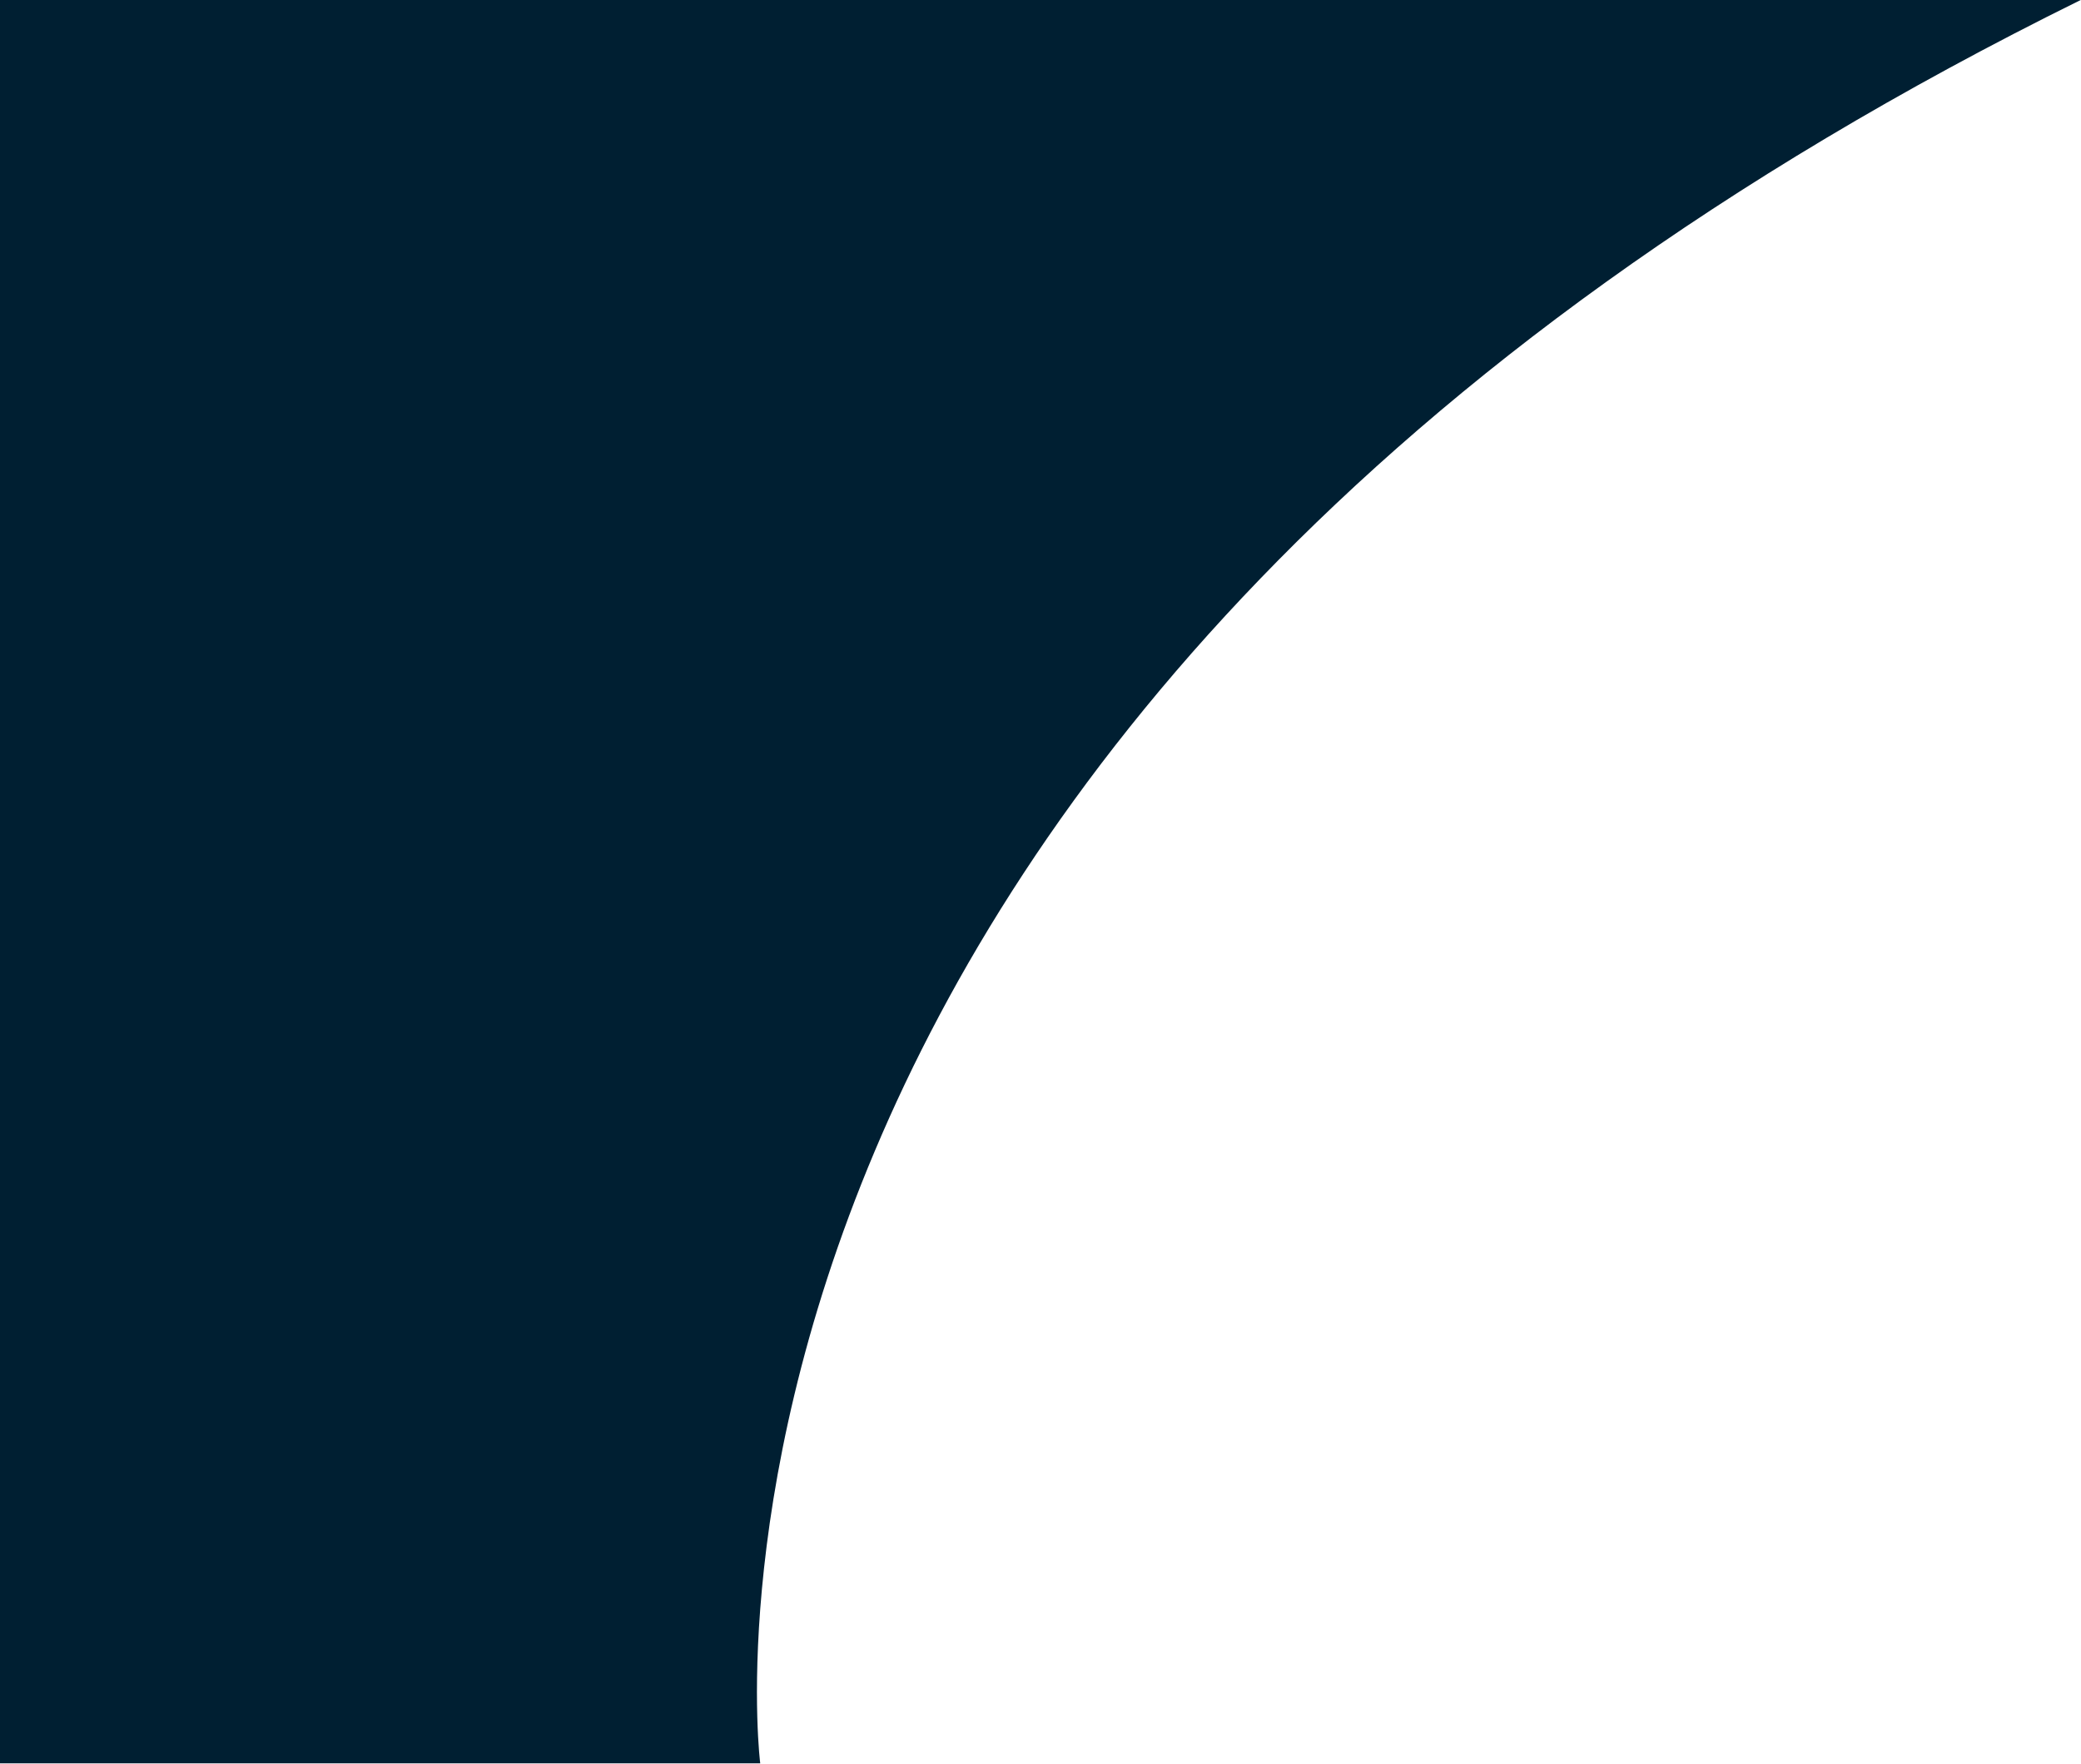 <?xml version="1.0" encoding="UTF-8" standalone="no"?>
<!DOCTYPE svg PUBLIC "-//W3C//DTD SVG 1.1//EN" "http://www.w3.org/Graphics/SVG/1.1/DTD/svg11.dtd">
<svg width="100%" height="100%" viewBox="0 0 5461 4628" version="1.1" xmlns="http://www.w3.org/2000/svg" xmlns:xlink="http://www.w3.org/1999/xlink" xml:space="preserve" xmlns:serif="http://www.serif.com/" style="fill-rule:evenodd;clip-rule:evenodd;stroke-linejoin:round;stroke-miterlimit:2;">
    <g transform="matrix(1,0,0,1,-16200,0.025)">
        <path d="M21660.2,-0.025L16200,0L16200,4627L18195,4627C18195,4627 17842.1,1883.75 21660.2,-0.025Z" style="fill:rgb(0,31,50);"/>
    </g>
</svg>
